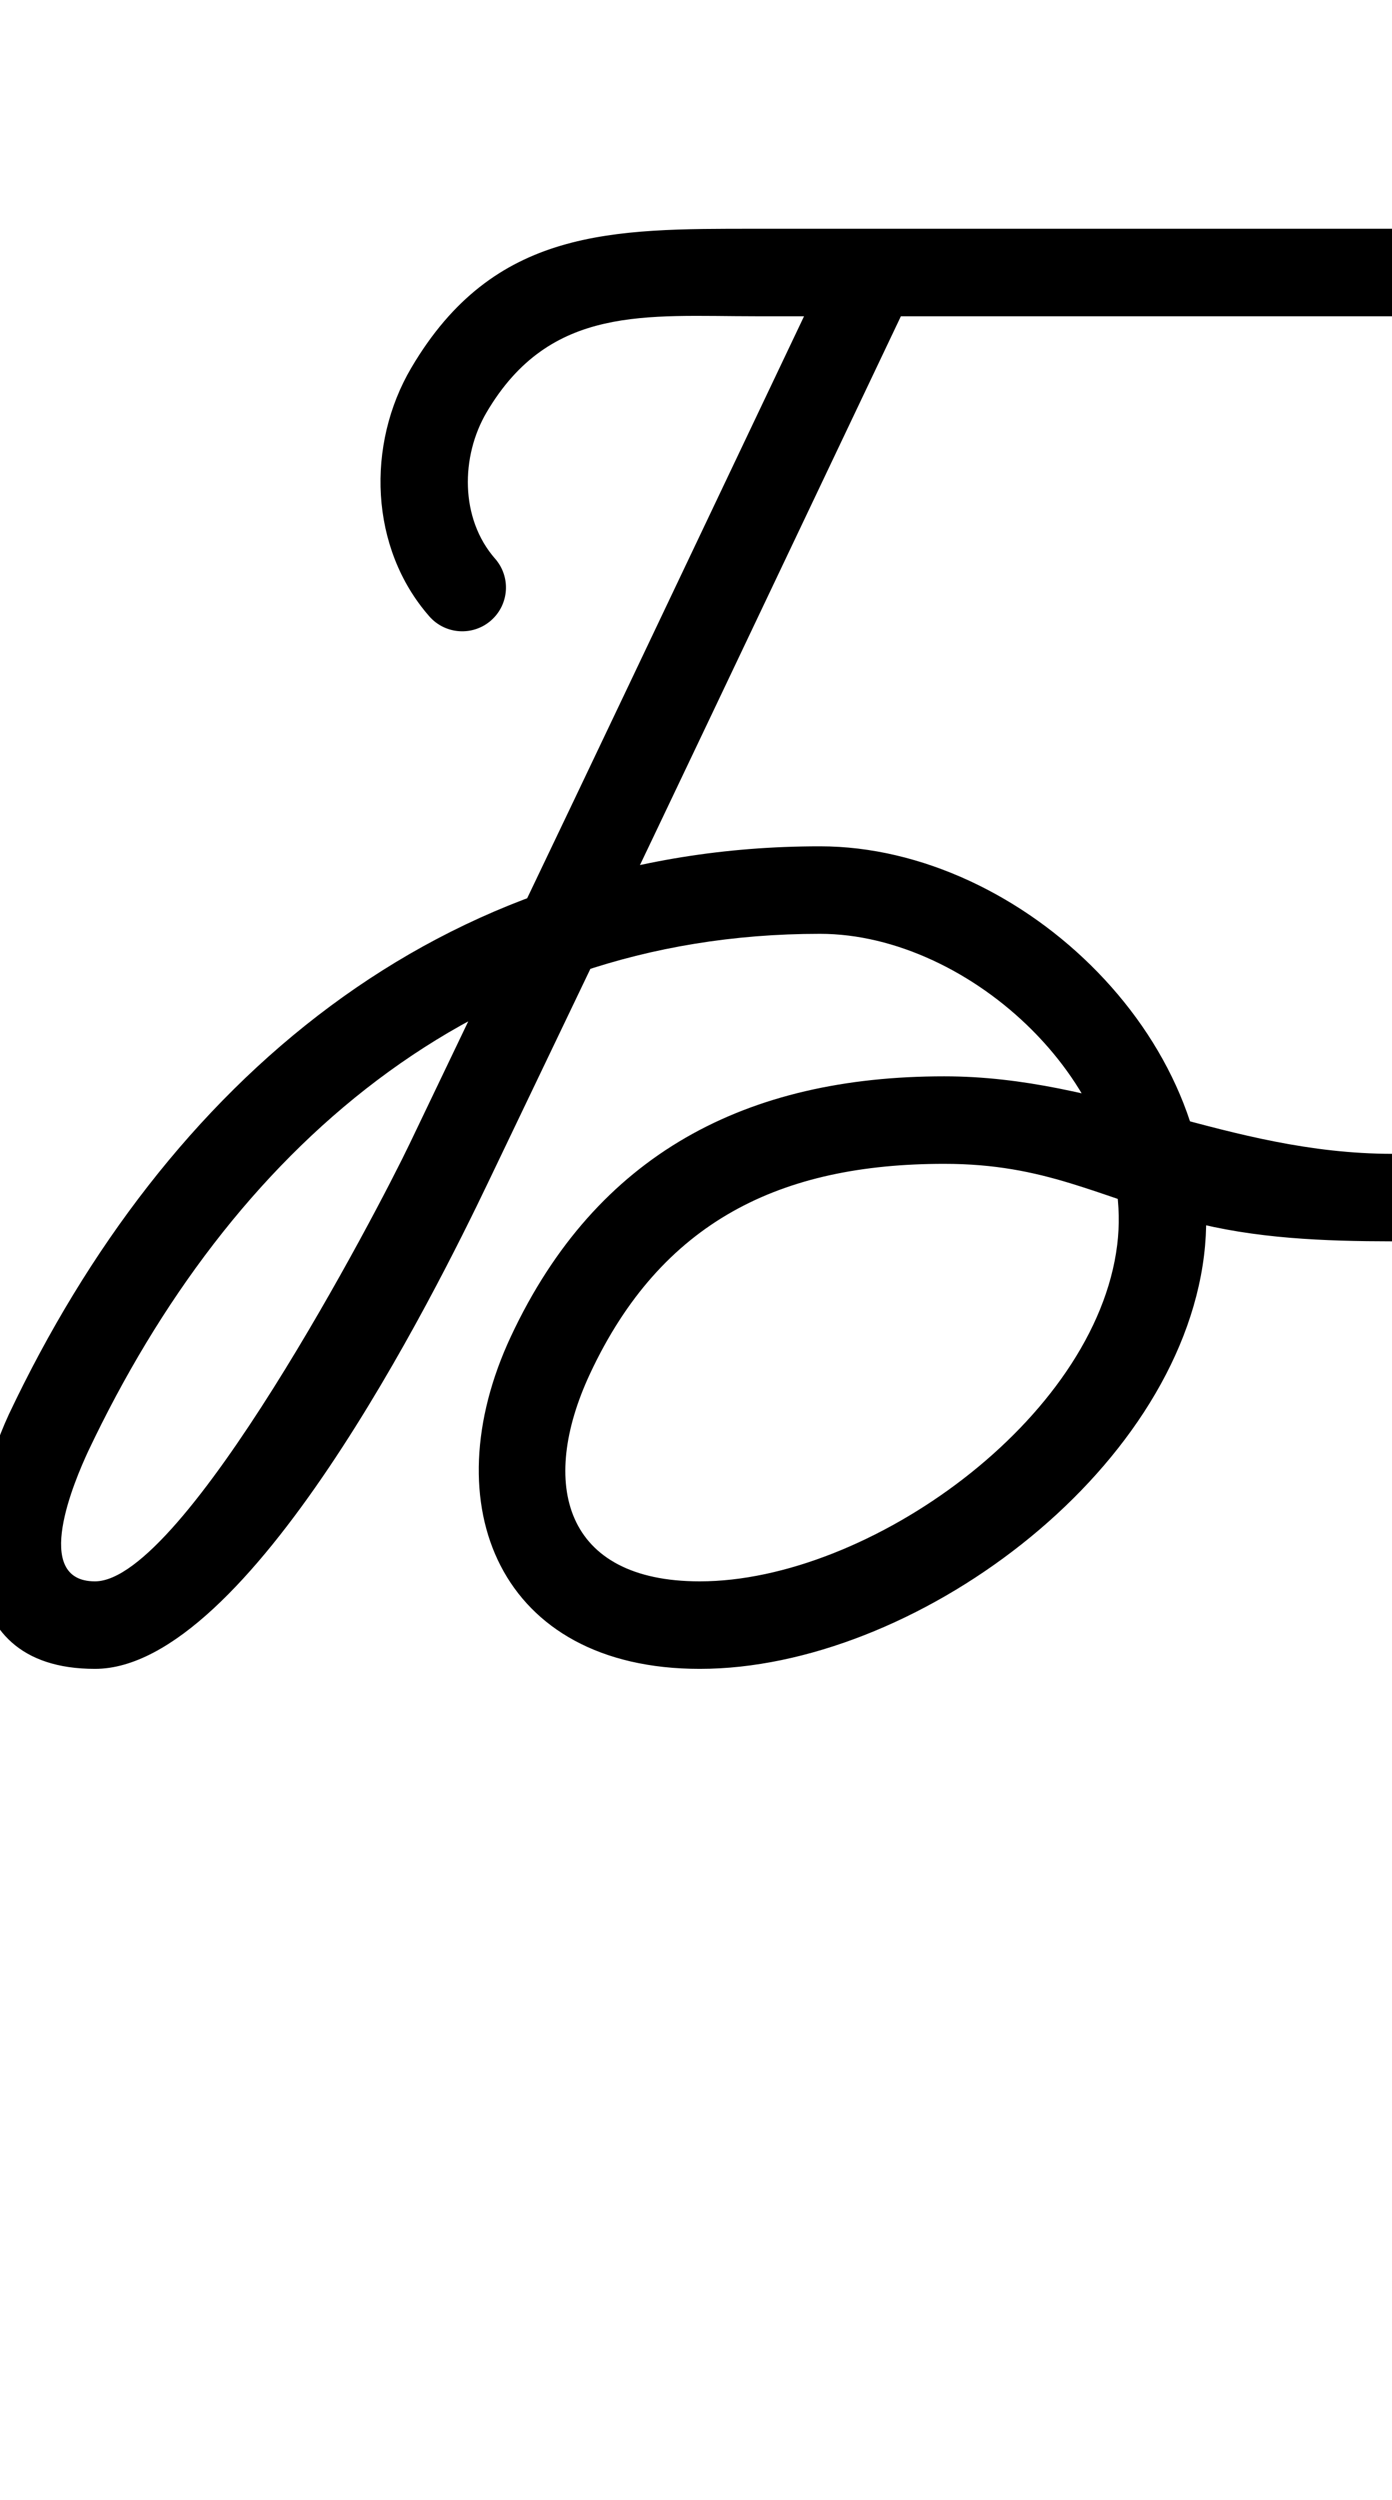 <?xml version="1.0" encoding="UTF-8"?>
<svg xmlns="http://www.w3.org/2000/svg" xmlns:inkscape="http://www.inkscape.org/namespaces/inkscape" xmlns:sodipodi="http://sodipodi.sourceforge.net/DTD/sodipodi-0.dtd" xmlns:svg="http://www.w3.org/2000/svg" version="1.1" viewBox="0 -350 557 1000">
    <sodipodi:namedview pagecolor="#ffffff" bordercolor="#666666" borderopacity="1.0" showgrid="true">
        <inkscape:grid id="grid№1" type="xygrid" dotted="false" enabled="true" visible="true" empspacing="10" />
        <sodipodi:guide id="baseline" position="0.00,350.00" orientation="0.00,1.00" />
    </sodipodi:namedview>
    <g id="glyph">
        <path d="M 196.497 -101.845C 203.762 -108.218 204.485 -119.275 198.111 -126.541C 184.033 -142.588 184.327 -167.452 194.733 -185.118C 220.181 -228.316 258.809 -223.5 302.427 -223.5C 402.427 -223.5 502.427 -223.5 602.427 -223.5C 612.092 -223.5 619.927 -231.335 619.927 -241C 619.927 -250.665 612.092 -258.5 602.427 -258.5C 602.427 -258.5 602.427 -258.5 602.427 -258.5C 502.427 -258.5 402.427 -258.5 302.427 -258.5C 245.071 -258.5 197.635 -259 164.577 -202.882C 146.512 -172.214 147.811 -130.806 171.801 -103.459C 178.174 -96.194 189.231 -95.471 196.497 -101.845ZM 333.622 -248.513C 333.622 -248.513 333.622 -248.513 333.622 -248.513C 306.208 -190.847 278.794 -133.18 251.38 -75.514C 222.36 -14.47 193.162 46.488 163.936 107.433C 163.936 107.433 163.933 107.438 163.931 107.443C 163.928 107.448 163.926 107.453 163.926 107.453C 150.898 134.711 73.563 282.5 38 282.5C 12.436 282.5 29.876 242.111 35.327 230.369C 35.327 230.369 35.312 230.4 35.298 230.431C 35.283 230.463 35.268 230.494 35.268 230.494C 92.102 110.554 189.358 23.5 328.099 23.5C 388.529 23.5 454.758 85.082 447.048 147.867C 438.476 217.685 347.498 282.5 280 282.5C 225.728 282.5 215.459 243.584 236.113 199.413C 264.642 138.403 312.436 115.5 377.803 115.5C 418.506 115.5 438.923 128.553 475.838 138.42C 502.057 145.427 530.002 146.464 556.993 146.5C 566.658 146.513 574.503 138.688 574.516 129.023C 574.529 119.358 566.704 111.513 557.039 111.5C 557.039 111.5 557.039 111.5 557.039 111.5C 491.268 111.412 441.73 80.5 377.803 80.5C 298.906 80.5 238.707 111.239 204.409 184.587C 172.944 251.874 199.785 317.5 280 317.5C 365.241 317.5 471.046 239.615 481.788 152.133C 492.062 68.452 409.504 -11.5 328.099 -11.5C 175.641 -11.5 66.295 83.28 3.64 215.506C 3.64 215.506 3.625 215.538 3.61 215.569C 3.596 215.6 3.581 215.631 3.581 215.631C -13.961 253.416 -22.379 317.5 38 317.5C 99.217 317.5 173.857 167.838 195.504 122.547C 195.504 122.547 195.502 122.552 195.499 122.557C 195.497 122.562 195.494 122.567 195.494 122.567C 224.738 61.587 253.953 0.593 282.99 -60.487C 310.404 -118.153 337.818 -175.82 365.232 -233.487C 369.382 -242.215 365.669 -252.655 356.94 -256.805C 348.212 -260.955 337.772 -257.242 333.622 -248.513Z" />
    </g>
</svg>
